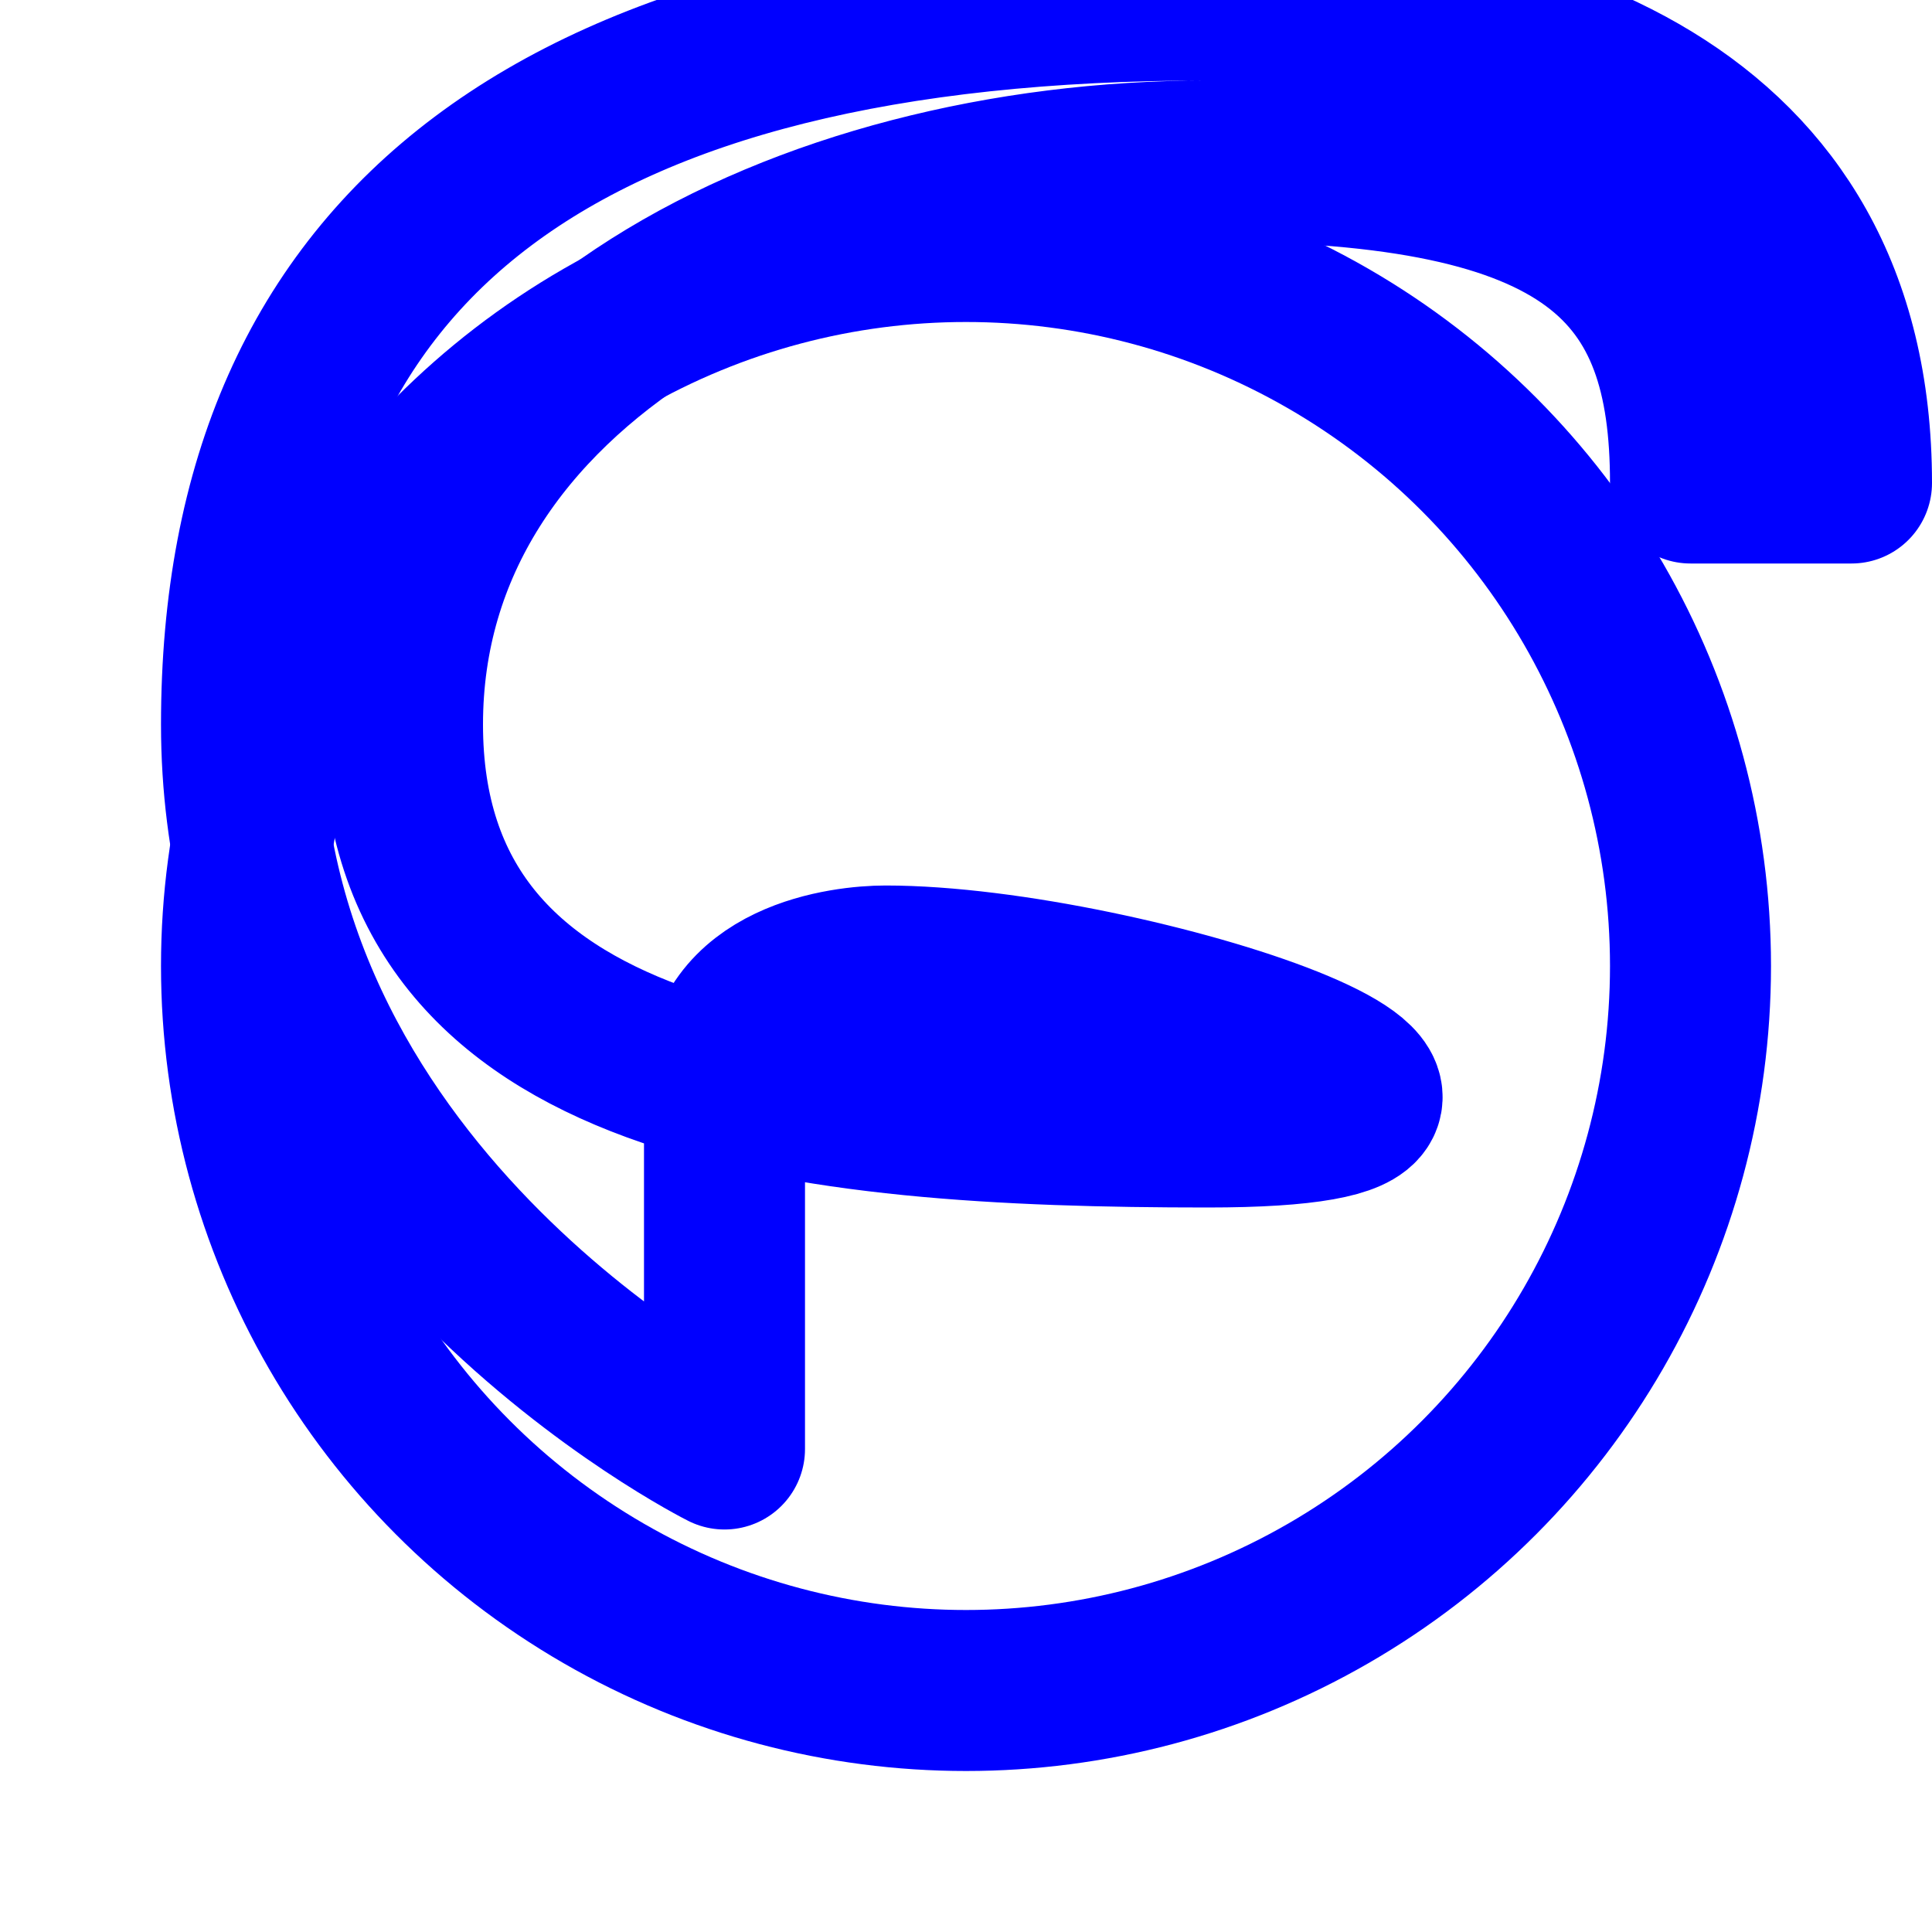 <svg width="100" height="100" xmlns="http://www.w3.org/2000/svg" viewBox="0 0 24 24" fill="none" stroke="blue" stroke-width="2" stroke-linecap="round" stroke-linejoin="round">
  <path d="M9 18s-6-3-6-9 4-9 12-9c4 0 8 1.33 8 6h-2c0-2.67-1.2-4-6-4-5 0-10 2.5-10 7s5 5 10 5-1-2-4-2c-.5 0-2 .17-2 1.5S9 18 9 18z"/>
  <circle cx="12" cy="12" r="9"/>
</svg>